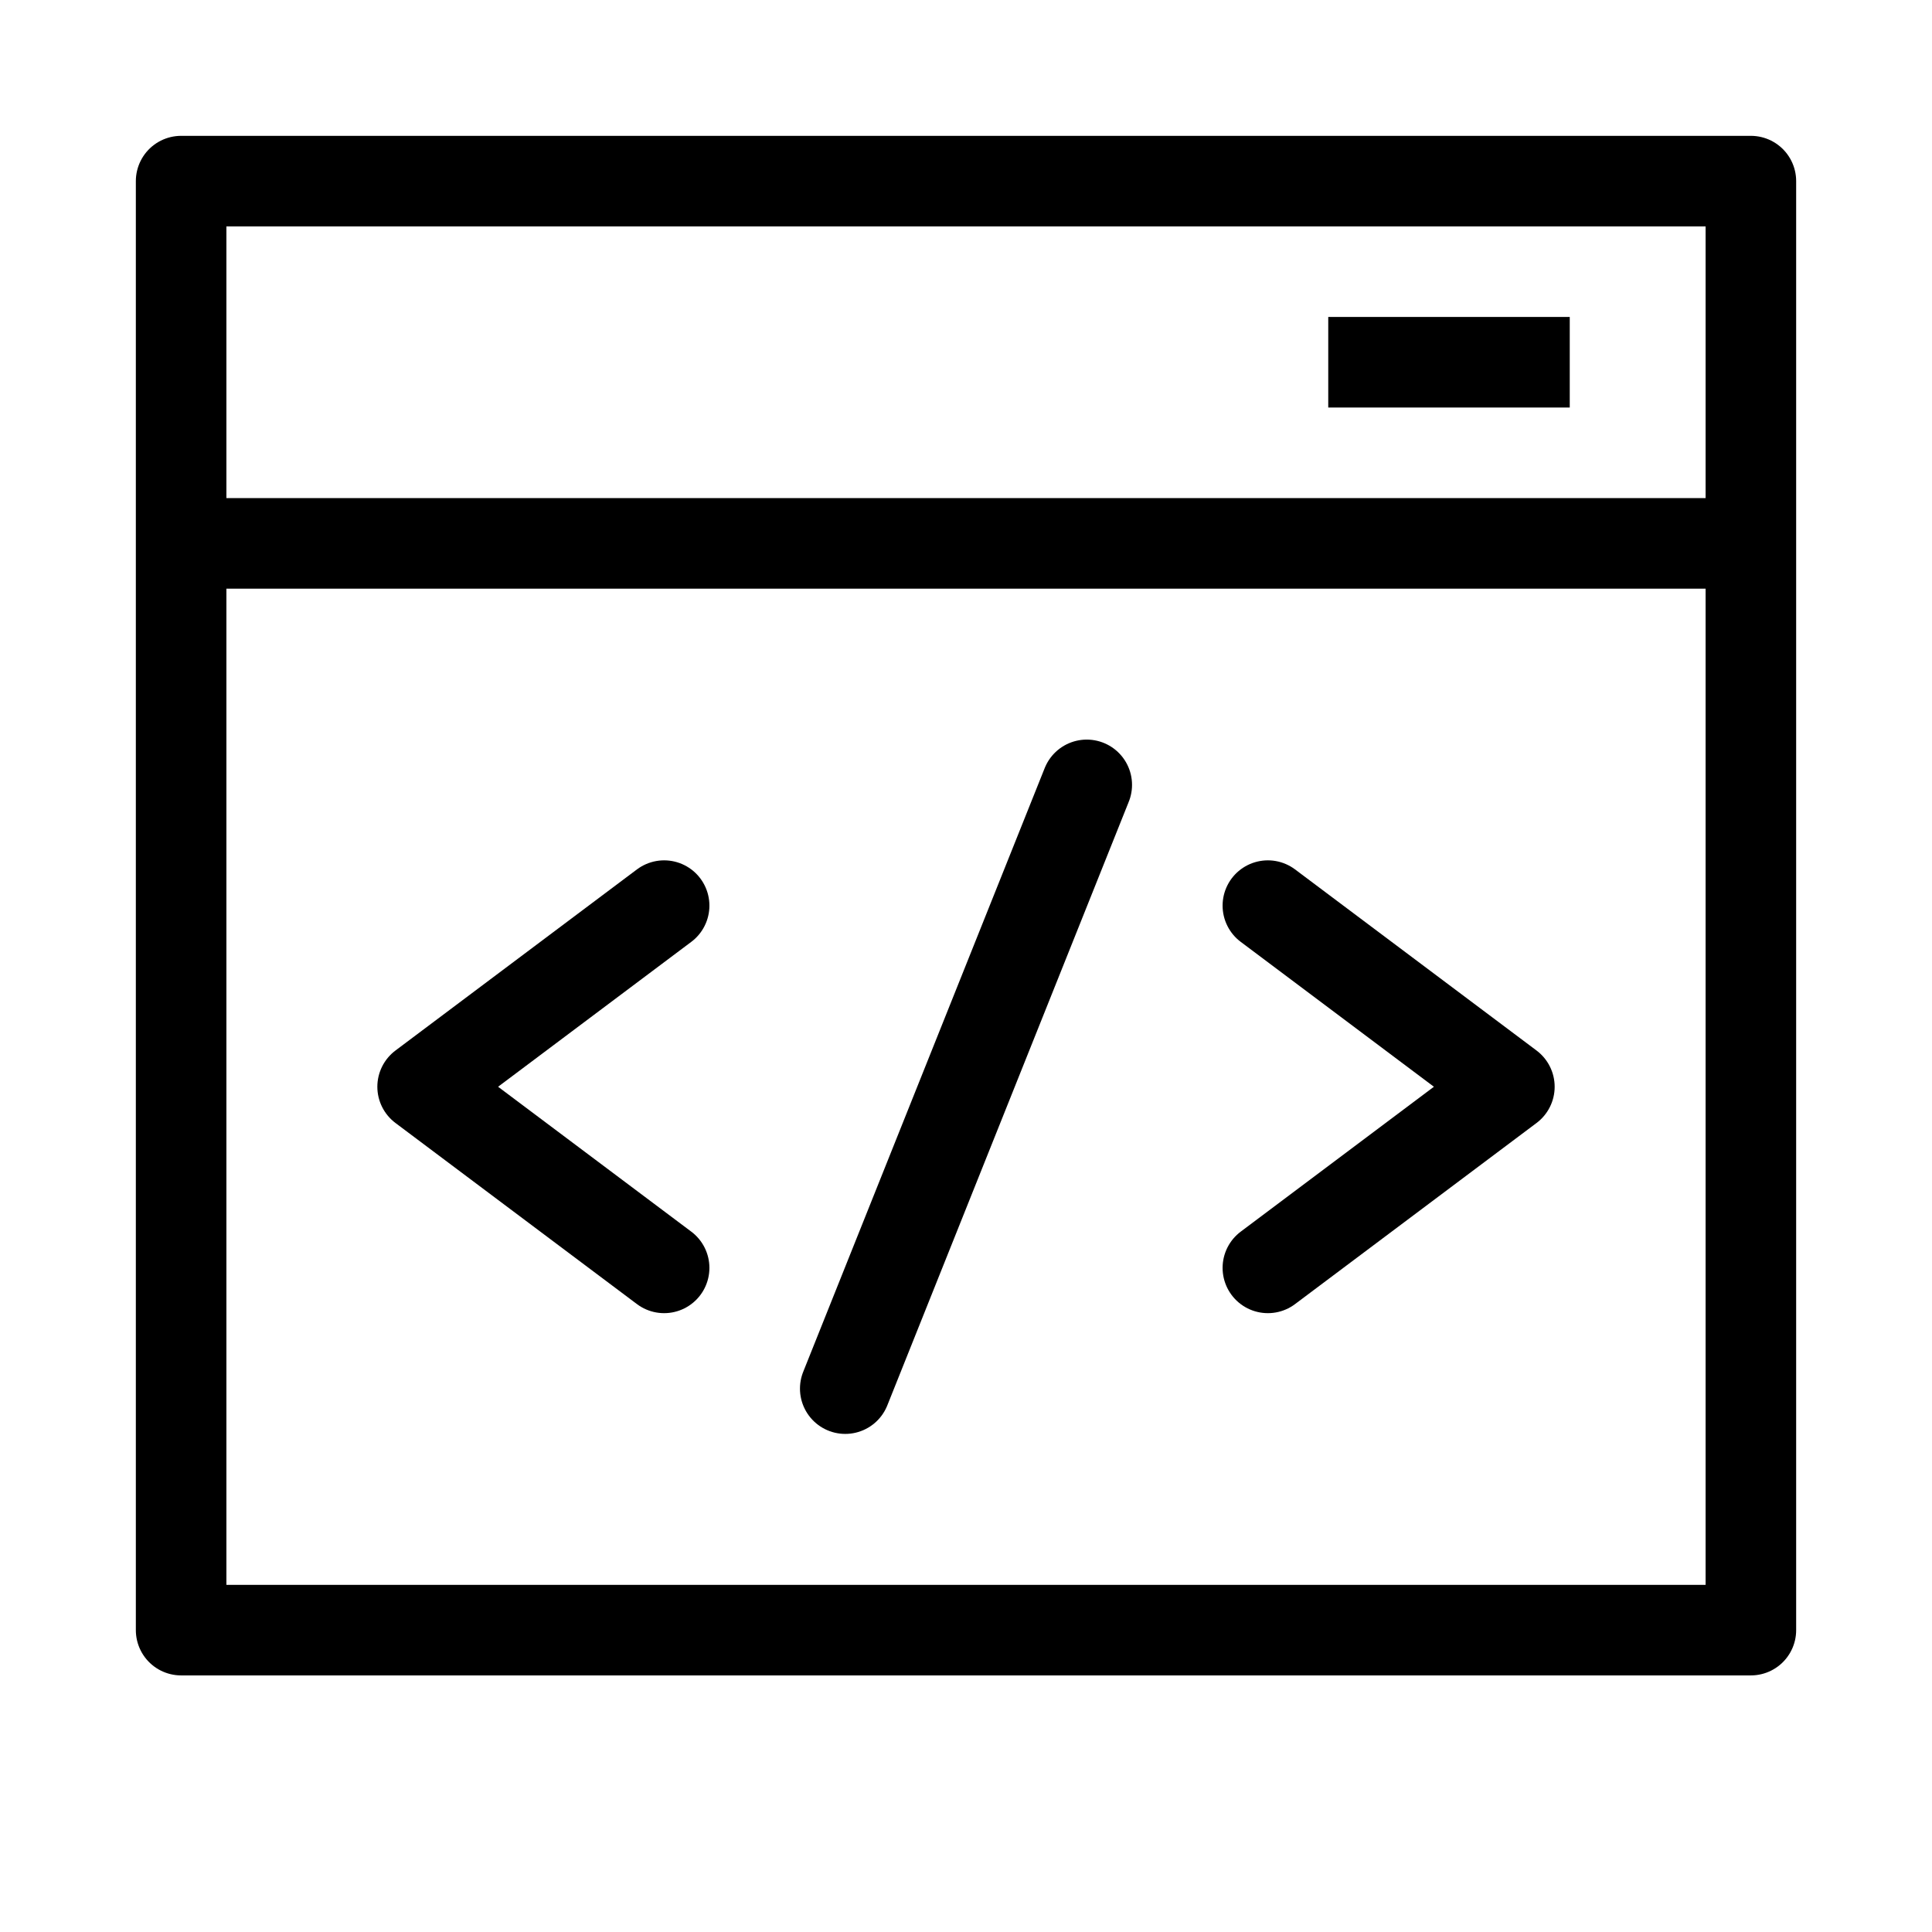 <?xml version="1.0" encoding="UTF-8"?> <!-- Generator: Adobe Illustrator 24.0.2, SVG Export Plug-In . SVG Version: 6.00 Build 0) --> <svg xmlns="http://www.w3.org/2000/svg" xmlns:xlink="http://www.w3.org/1999/xlink" id="Laag_1" x="0px" y="0px" viewBox="0 0 16 16" style="enable-background:new 0 0 16 16;" xml:space="preserve"> <style type="text/css"> .st0{fill:none;stroke:#000000;stroke-width:0.75;stroke-linecap:round;stroke-linejoin:round;stroke-miterlimit:10;} .st1{fill:none;stroke:#000000;stroke-width:0.75;stroke-linejoin:round;stroke-miterlimit:10;} </style> <g> <path class="st0" d="M5.5,7.5L3.5,9l2,1.5 M10.5,7.5l2,1.5l-2,1.5 M9,6.5l-2,5"></path> <path class="st0" d="M1.5,1.5h13v12h-13V1.5z M1.5,4.5h13"></path> <path class="st1" d="M11,3h2"></path> </g> </svg> 